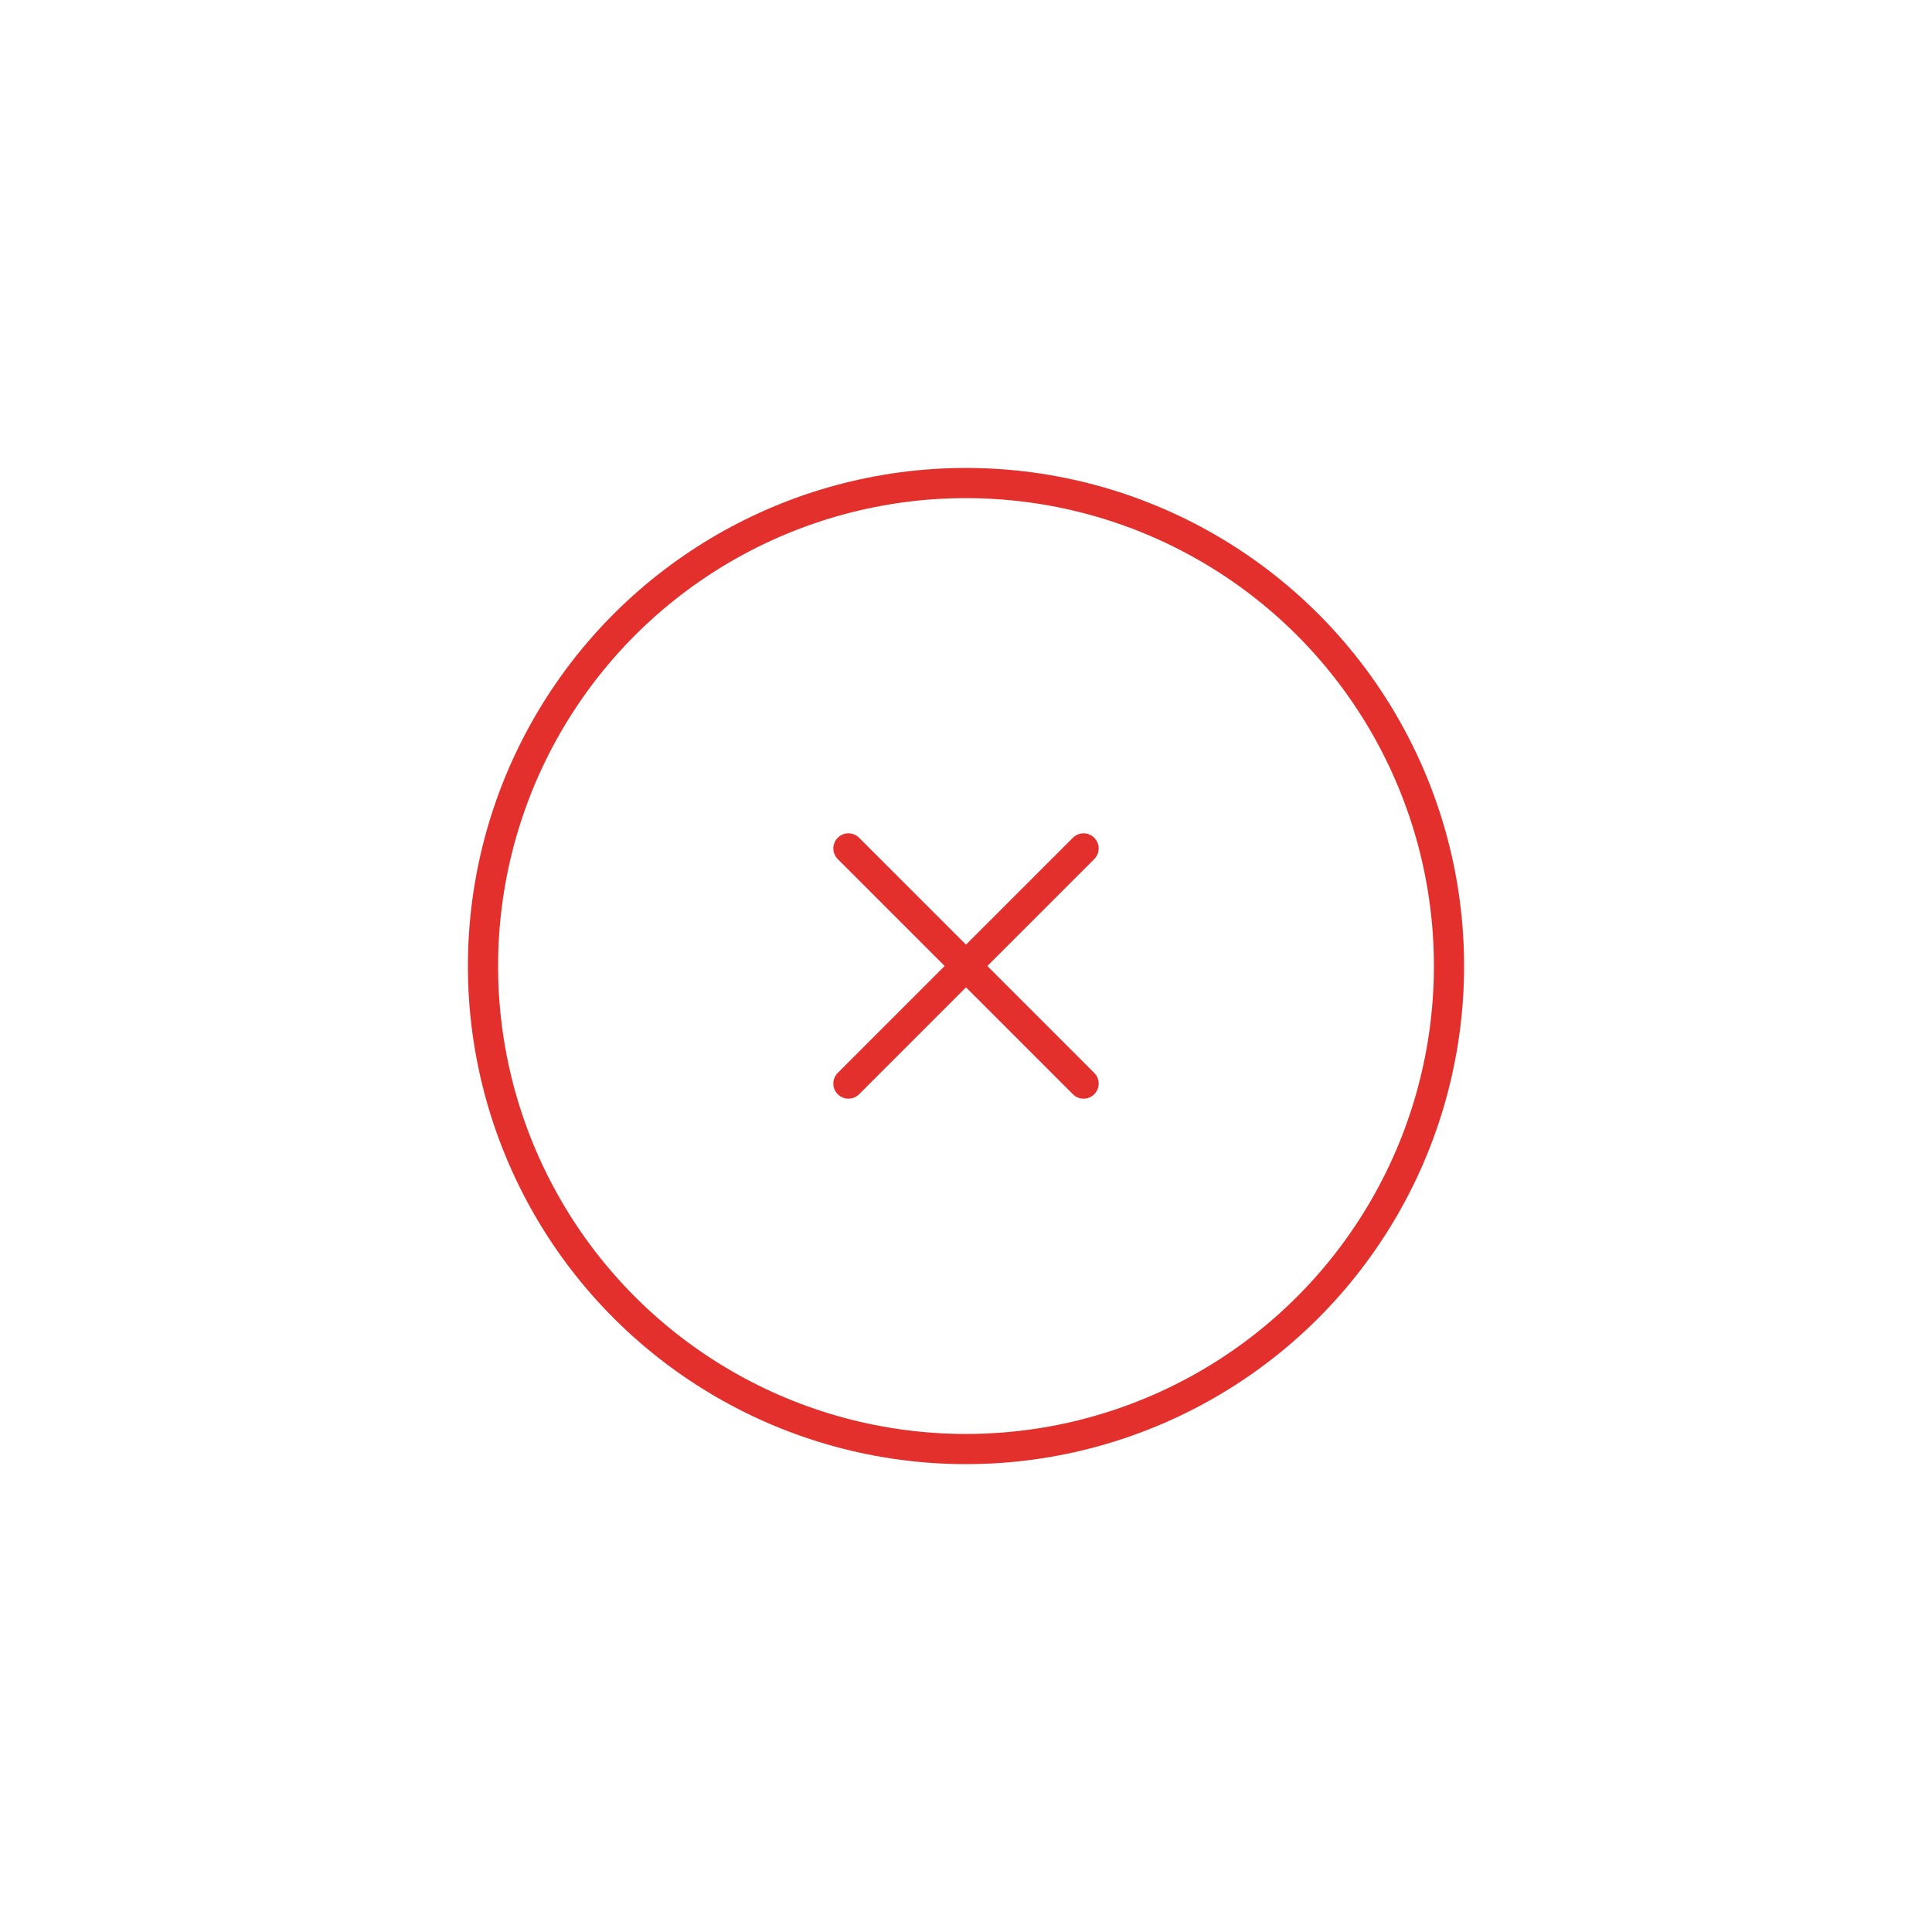 <?xml version="1.0" encoding="UTF-8"?>
<svg id="Ebene_2" data-name="Ebene 2" xmlns="http://www.w3.org/2000/svg" viewBox="0 0 128 128">
  <defs>
    <style>
      .cls-1, .cls-2 {
        fill: none;
      }

      .cls-2 {
        stroke: #e4302c;
        stroke-linecap: round;
        stroke-linejoin: round;
        stroke-width: 2px;
      }
    </style>
  </defs>
  <g id="Ebene_1-2" data-name="Ebene 1">
    <g>
      <g>
        <circle class="cls-1" cx="64" cy="64" r="64"/>
        <circle class="cls-1" cx="64" cy="64" r="64"/>
      </g>
      <g>
        <g>
          <line class="cls-2" x1="56.21" y1="71.79" x2="71.79" y2="56.21"/>
          <line class="cls-2" x1="56.21" y1="56.21" x2="71.79" y2="71.79"/>
        </g>
        <circle class="cls-2" cx="64" cy="64" r="32" transform="translate(-3.05 124.8) rotate(-87.2)"/>
      </g>
    </g>
  </g>
</svg>